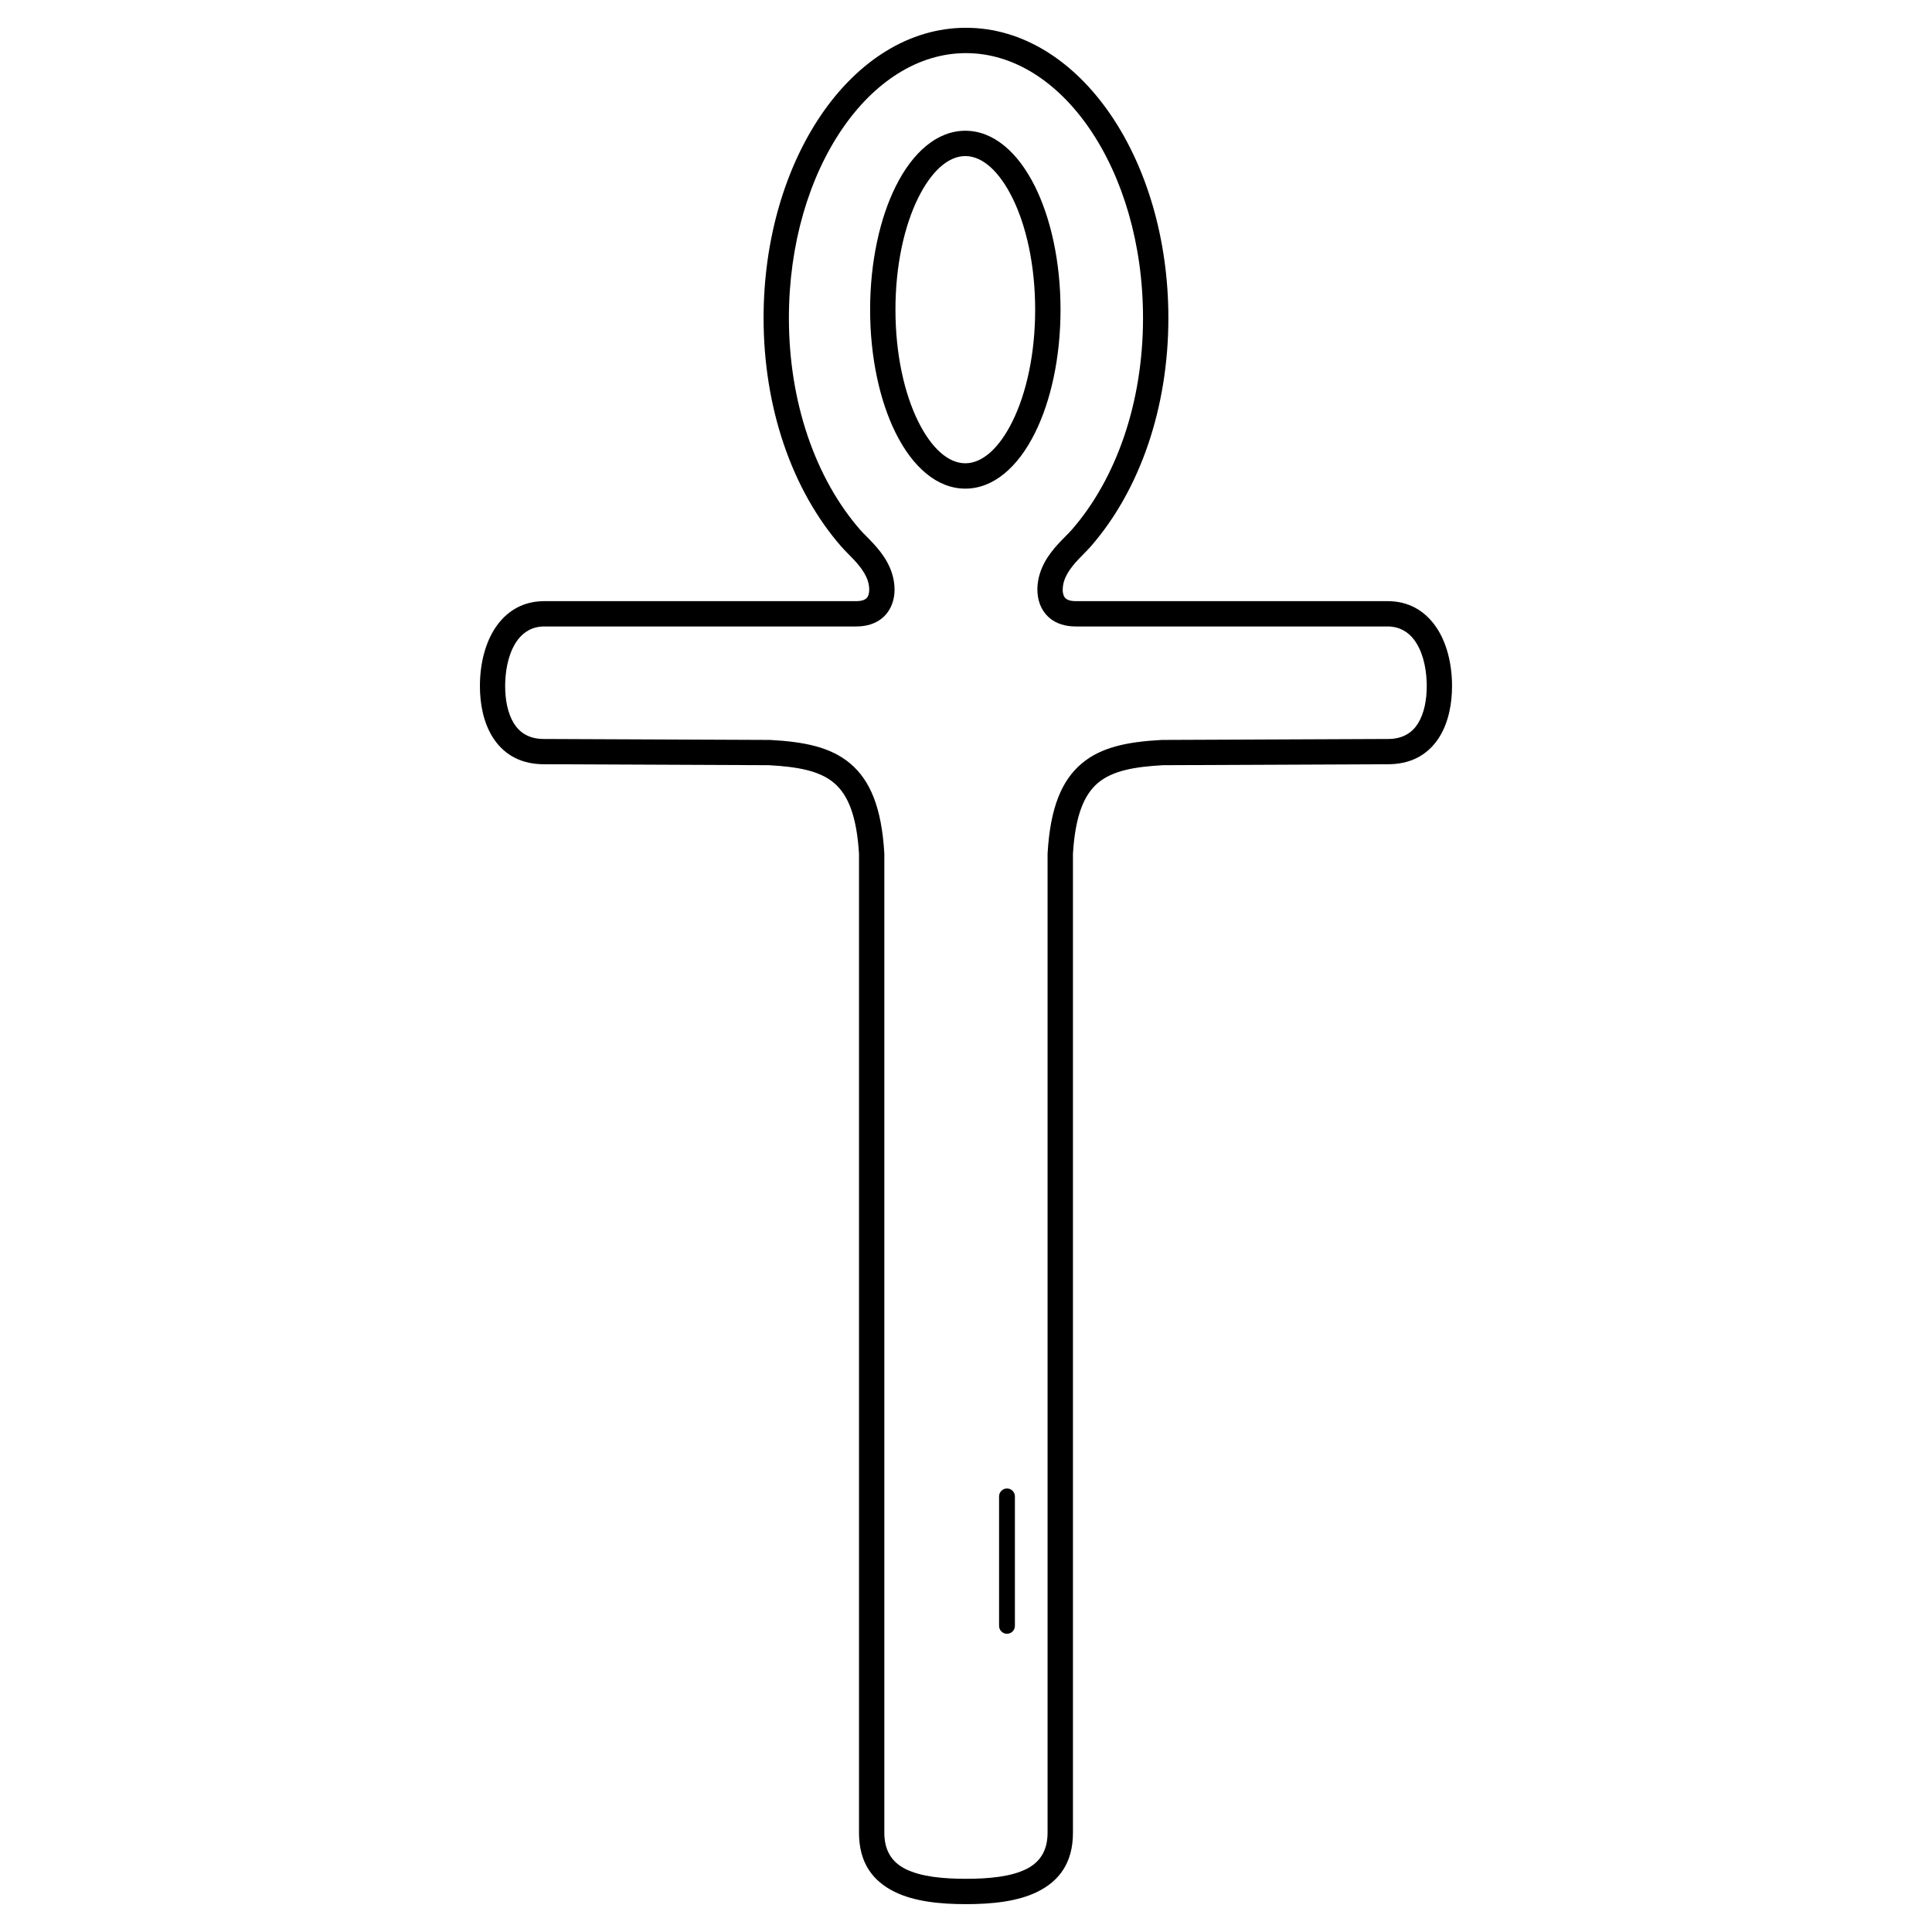 <?xml version="1.0" encoding="UTF-8"?>
<!-- Uploaded to: ICON Repo, www.iconrepo.com, Generator: ICON Repo Mixer Tools -->
<svg fill="#000000" width="800px" height="800px" version="1.1" viewBox="144 144 512 512" xmlns="http://www.w3.org/2000/svg">
 <path d="m399.82 178.65c7.422 0 13.938 5.648 18.469 14.781 4.176 8.414 6.762 19.961 6.762 32.641 0 12.68-2.582 24.227-6.762 32.641-4.531 9.133-11.047 14.781-18.469 14.781s-13.938-5.648-18.469-14.781c-4.176-8.414-6.762-19.961-6.762-32.641 0-12.68 2.582-24.227 6.762-32.641 4.531-9.133 11.047-14.781 18.469-14.781zm8.945 361.91c0-1.16 0.941-2.098 2.098-2.098 1.16 0 2.098 0.941 2.098 2.098v34.312c0 1.16-0.941 2.098-2.098 2.098-1.16 0-2.098-0.941-2.098-2.098zm3.512-344.17c-3.383-6.816-7.805-11.031-12.461-11.031s-9.078 4.215-12.461 11.031c-3.738 7.535-6.051 18.02-6.051 29.676s2.312 22.145 6.051 29.676c3.383 6.816 7.805 11.031 12.461 11.031s9.078-4.215 12.461-11.031c3.738-7.535 6.051-18.02 6.051-29.676s-2.312-22.145-6.051-29.676zm-12.285-38.312c-12.711 0-24.309 7.668-32.789 20.07-8.734 12.773-14.137 30.488-14.137 50.113 0 11.207 1.762 21.789 4.961 31.242 3.277 9.68 8.051 18.176 13.969 24.945 0.375 0.43 0.93 0.992 1.535 1.602 2.391 2.422 5.481 5.547 6.856 9.895 0.426 1.344 0.68 2.816 0.68 4.277 0 1.855-0.414 3.731-1.395 5.371-1.043 1.746-2.656 3.144-4.992 3.883-1.105 0.352-2.359 0.543-3.781 0.543h-82.625c-3.09 0-5.398 1.355-7.012 3.473-2.148 2.824-3.227 6.969-3.371 11.309-0.012 0.332-0.016 0.625-0.02 0.879-0.016 3.68 0.648 7.34 2.324 10.039 1.469 2.363 3.852 3.988 7.453 4.109 0.176 0.004 0.312 0.008 0.41 0.008l60.062 0.254c8.957 0.492 16.004 1.852 21.23 6.277 5.254 4.449 8.285 11.656 8.996 23.688l0.012 0.195v259.46c0 4.969 2.223 7.93 5.684 9.633 4.043 1.992 9.805 2.559 15.945 2.559 6.141 0 11.902-0.566 15.945-2.559 3.461-1.703 5.684-4.664 5.684-9.633v-259.46l0.012-0.195c0.711-12.027 3.738-19.238 8.996-23.688 5.231-4.426 12.277-5.785 21.23-6.277l60.062-0.254c0.098 0 0.234-0.004 0.41-0.008 3.602-0.121 5.981-1.746 7.453-4.109 1.676-2.695 2.34-6.356 2.324-10.039 0-0.254-0.008-0.547-0.02-0.879-0.145-4.34-1.223-8.484-3.371-11.309-1.613-2.117-3.926-3.473-7.012-3.473h-82.625c-1.418 0-2.676-0.195-3.781-0.543-2.336-0.738-3.949-2.137-4.992-3.883-0.973-1.629-1.379-3.5-1.379-5.371h-0.012c0-1.461 0.254-2.934 0.68-4.277 1.375-4.348 4.461-7.473 6.856-9.895 0.605-0.613 1.156-1.172 1.535-1.602 5.918-6.769 10.691-15.266 13.969-24.945 3.199-9.453 4.961-20.035 4.961-31.242 0-19.625-5.402-37.336-14.137-50.113-8.48-12.398-20.078-20.07-32.789-20.07zm-38.324 16.293c9.719-14.215 23.262-23.008 38.324-23.008s28.605 8.793 38.324 23.008c9.465 13.84 15.316 32.898 15.316 53.891 0 11.93-1.891 23.242-5.328 33.395-3.555 10.496-8.773 19.762-15.281 27.203-0.551 0.633-1.148 1.234-1.797 1.891-1.891 1.914-4.332 4.387-5.227 7.215-0.227 0.719-0.363 1.5-0.363 2.258h-0.012c0 0.738 0.129 1.422 0.434 1.934 0.234 0.395 0.641 0.719 1.266 0.918 0.465 0.148 1.047 0.23 1.762 0.23h82.625c5.43 0 9.496 2.387 12.34 6.121 3.039 3.988 4.547 9.523 4.734 15.168 0.012 0.312 0.016 0.668 0.02 1.062 0.02 4.828-0.93 9.758-3.32 13.605-2.598 4.18-6.746 7.051-12.938 7.258-0.156 0.004-0.352 0.008-0.594 0.008l-59.719 0.254c-7.594 0.418-13.43 1.453-17.27 4.703-3.789 3.207-6.016 8.898-6.621 18.766v259.46c0 7.996-3.691 12.812-9.438 15.641-5.164 2.543-11.898 3.266-18.91 3.266-7.016 0-13.75-0.723-18.91-3.266-5.746-2.828-9.438-7.644-9.438-15.641v-259.46c-0.605-9.867-2.832-15.559-6.621-18.766-3.84-3.25-9.676-4.285-17.27-4.703l-59.719-0.254c-0.238 0-0.438-0.004-0.594-0.008-6.191-0.207-10.336-3.078-12.938-7.258-2.394-3.848-3.344-8.777-3.32-13.605 0-0.395 0.008-0.75 0.02-1.062 0.188-5.644 1.699-11.176 4.734-15.168 2.844-3.738 6.91-6.121 12.34-6.121h82.625c0.715 0 1.293-0.082 1.762-0.23 0.625-0.199 1.031-0.527 1.266-0.918 0.297-0.496 0.422-1.184 0.422-1.934 0-0.758-0.137-1.539-0.363-2.258-0.895-2.832-3.336-5.301-5.227-7.215-0.648-0.656-1.246-1.258-1.797-1.891-6.508-7.441-11.727-16.707-15.281-27.203-3.438-10.152-5.328-21.465-5.328-33.395 0-20.992 5.856-40.047 15.316-53.891z"/>
</svg>